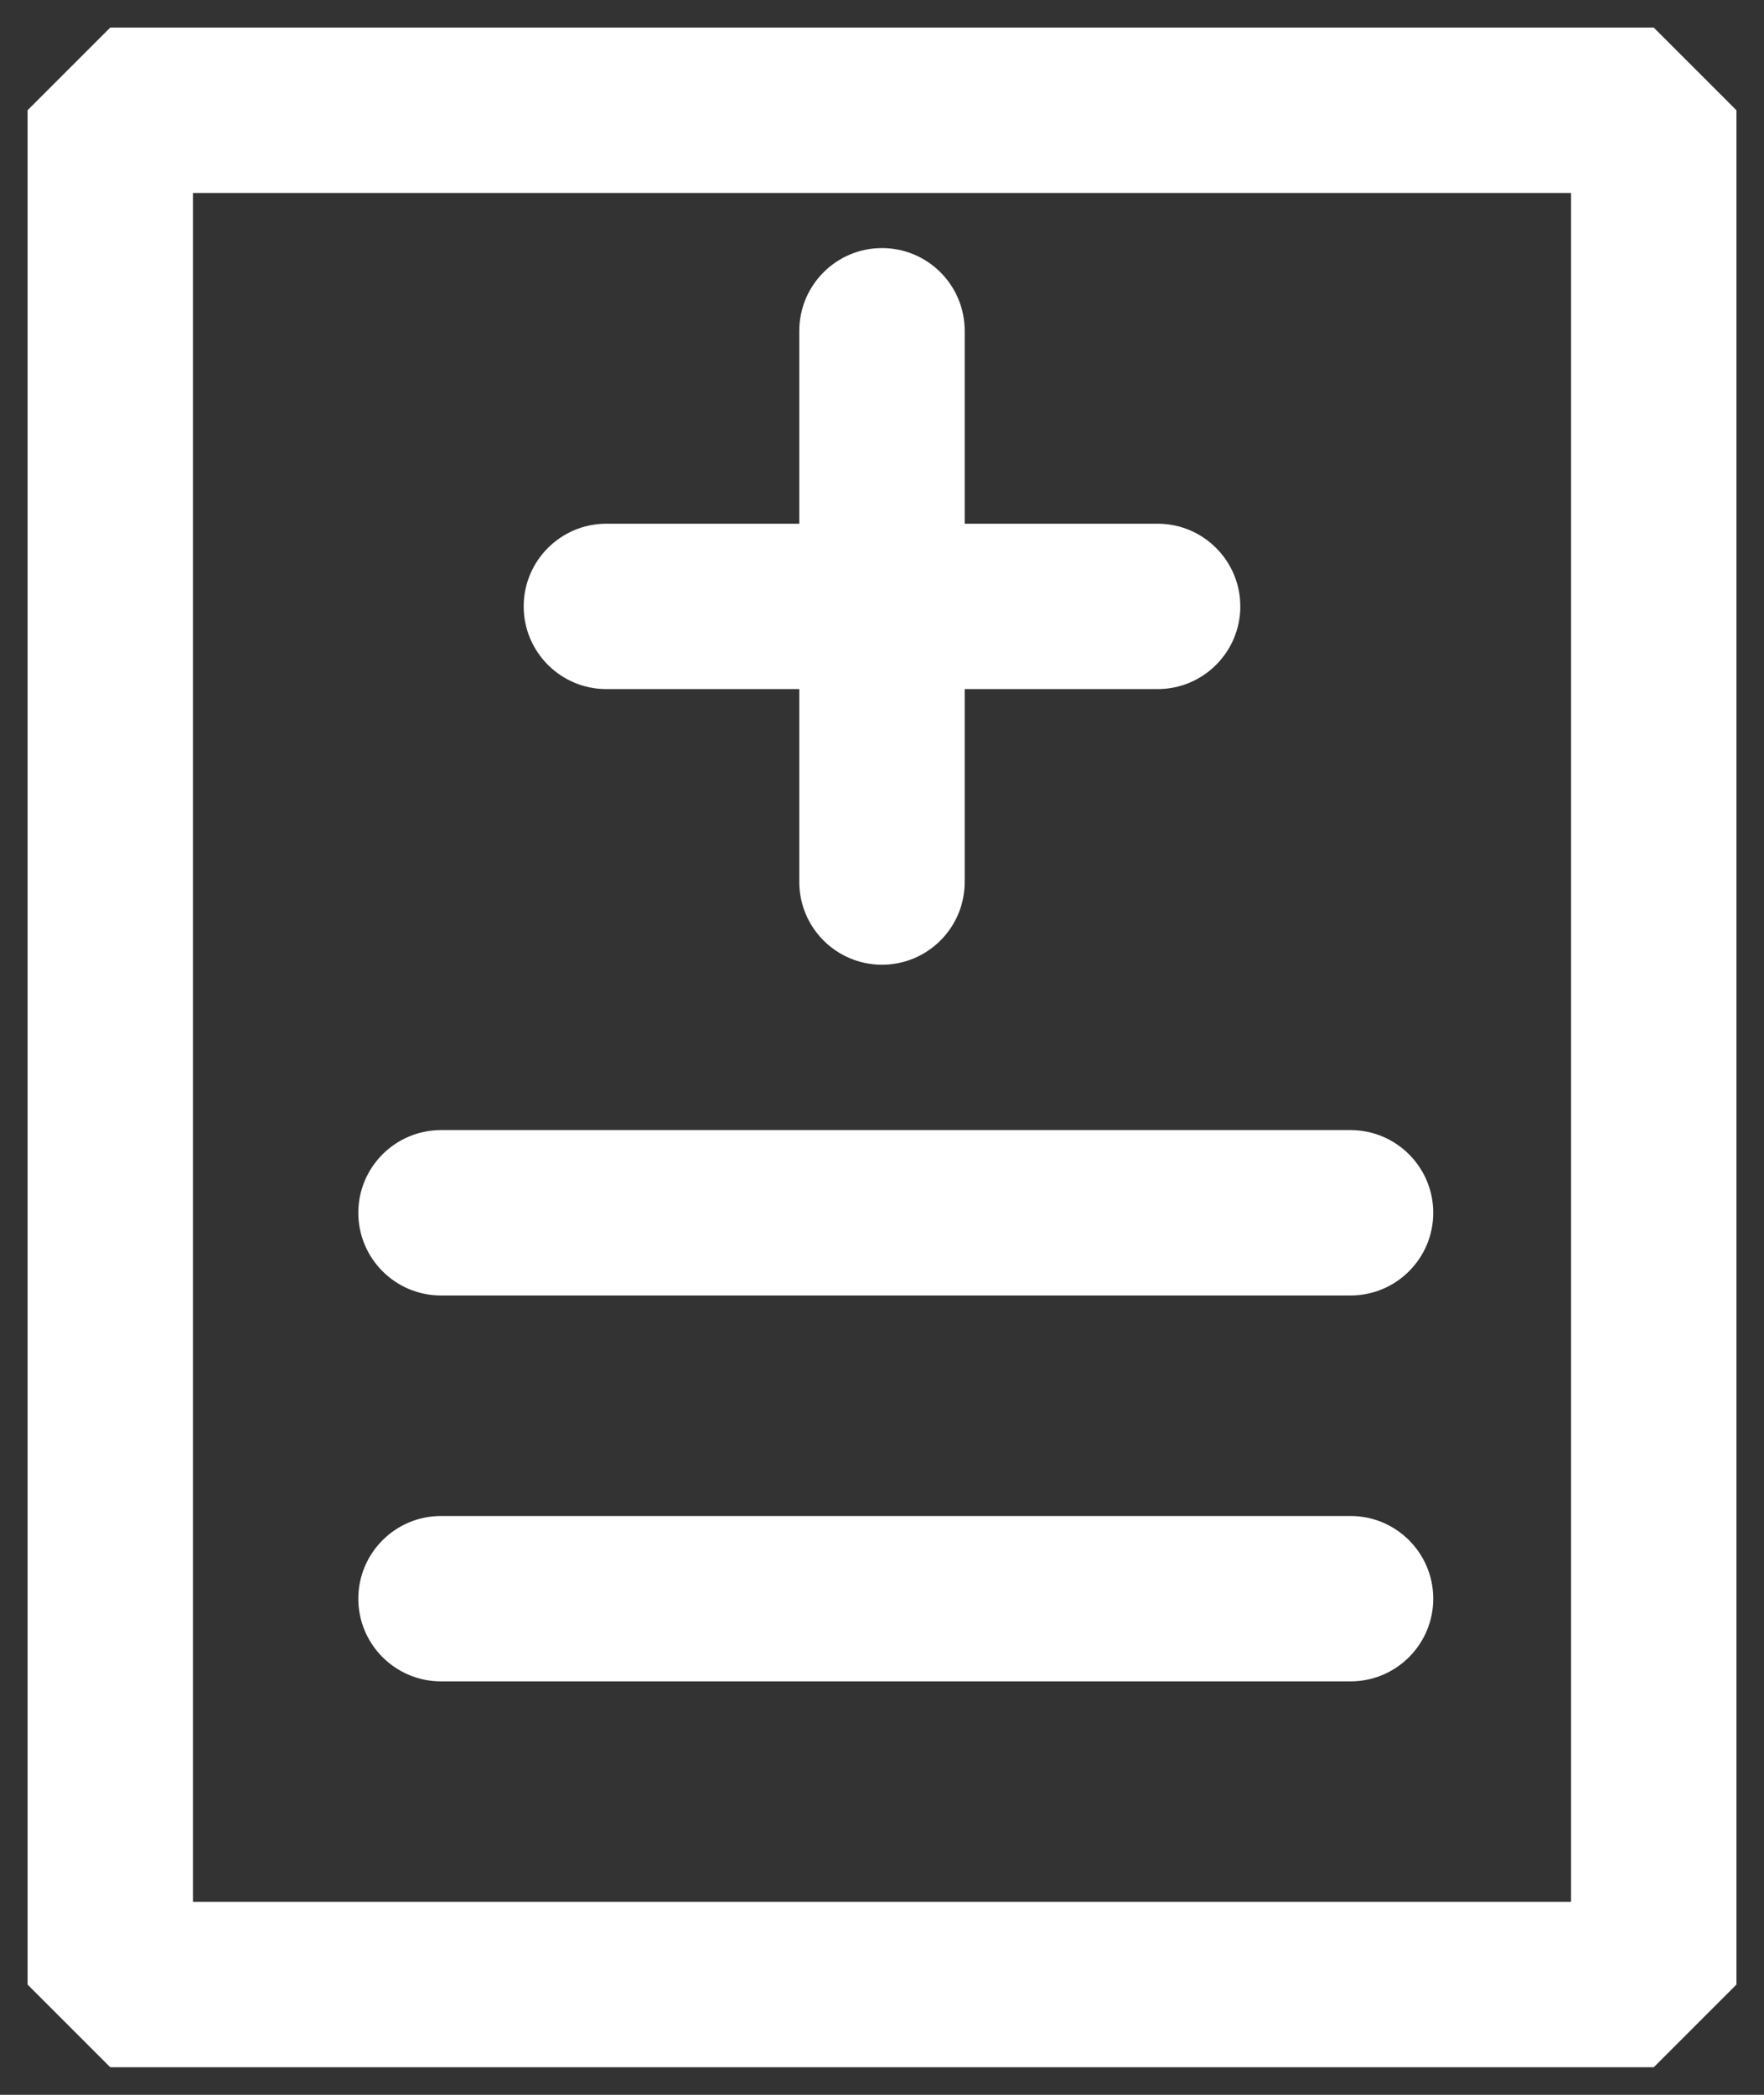 <?xml version="1.0" encoding="UTF-8"?>
<svg width="32px" height="38px" viewBox="0 0 32 38" version="1.1" xmlns="http://www.w3.org/2000/svg" xmlns:xlink="http://www.w3.org/1999/xlink">
    <rect x="0" y="0" width="32" height="38" fill="#333333" stroke="none"/>
    <!-- Generator: Sketch 57.1 (83088) - https://sketch.com -->
    <title>AeP icon</title>
    <desc>Created with Sketch.</desc>
    <g id="Page-1" stroke="none" stroke-width="1" fill="none" fill-rule="evenodd">
        <g id="AeP-icon" transform="translate(0.5, 0.5)" fill="#ffffff" fill-rule="nonzero">
            <path d="M0,1.5 L1.5,0 L29.5,0 L31,1.5 L31,35.5 L29.5,37 L1.5,37 L0,35.5 L0,1.5 Z M3,3 L3,34 L28,34 L28,3 L3,3 Z" id="Rectangle"></path>
            <path d="M14,5.5 L14,15.5 C14,16.328 14.672,17 15.5,17 C16.328,17 17,16.328 17,15.5 L17,5.5 C17,4.672 16.328,4 15.5,4 C14.672,4 14,4.672 14,5.5 Z" id="Path"></path>
            <path d="M20.5,9 L10.5,9 C9.672,9 9,9.672 9,10.5 C9,11.328 9.672,12 10.5,12 L20.5,12 C21.328,12 22,11.328 22,10.5 C22,9.672 21.328,9 20.5,9 Z" id="Path-Copy"></path>
            <path d="M7.5,23 L24,23 C24.828,23 25.5,22.328 25.5,21.5 C25.5,20.672 24.828,20 24,20 L7.5,20 C6.672,20 6,20.672 6,21.5 C6,22.328 6.672,23 7.5,23 Z" id="Path-2"></path>
            <path d="M7.5,30 L24,30 C24.828,30 25.5,29.328 25.5,28.5 C25.5,27.672 24.828,27 24,27 L7.5,27 C6.672,27 6,27.672 6,28.5 C6,29.328 6.672,30 7.5,30 Z" id="Path-2-Copy"></path>
        </g>
    </g>
</svg>